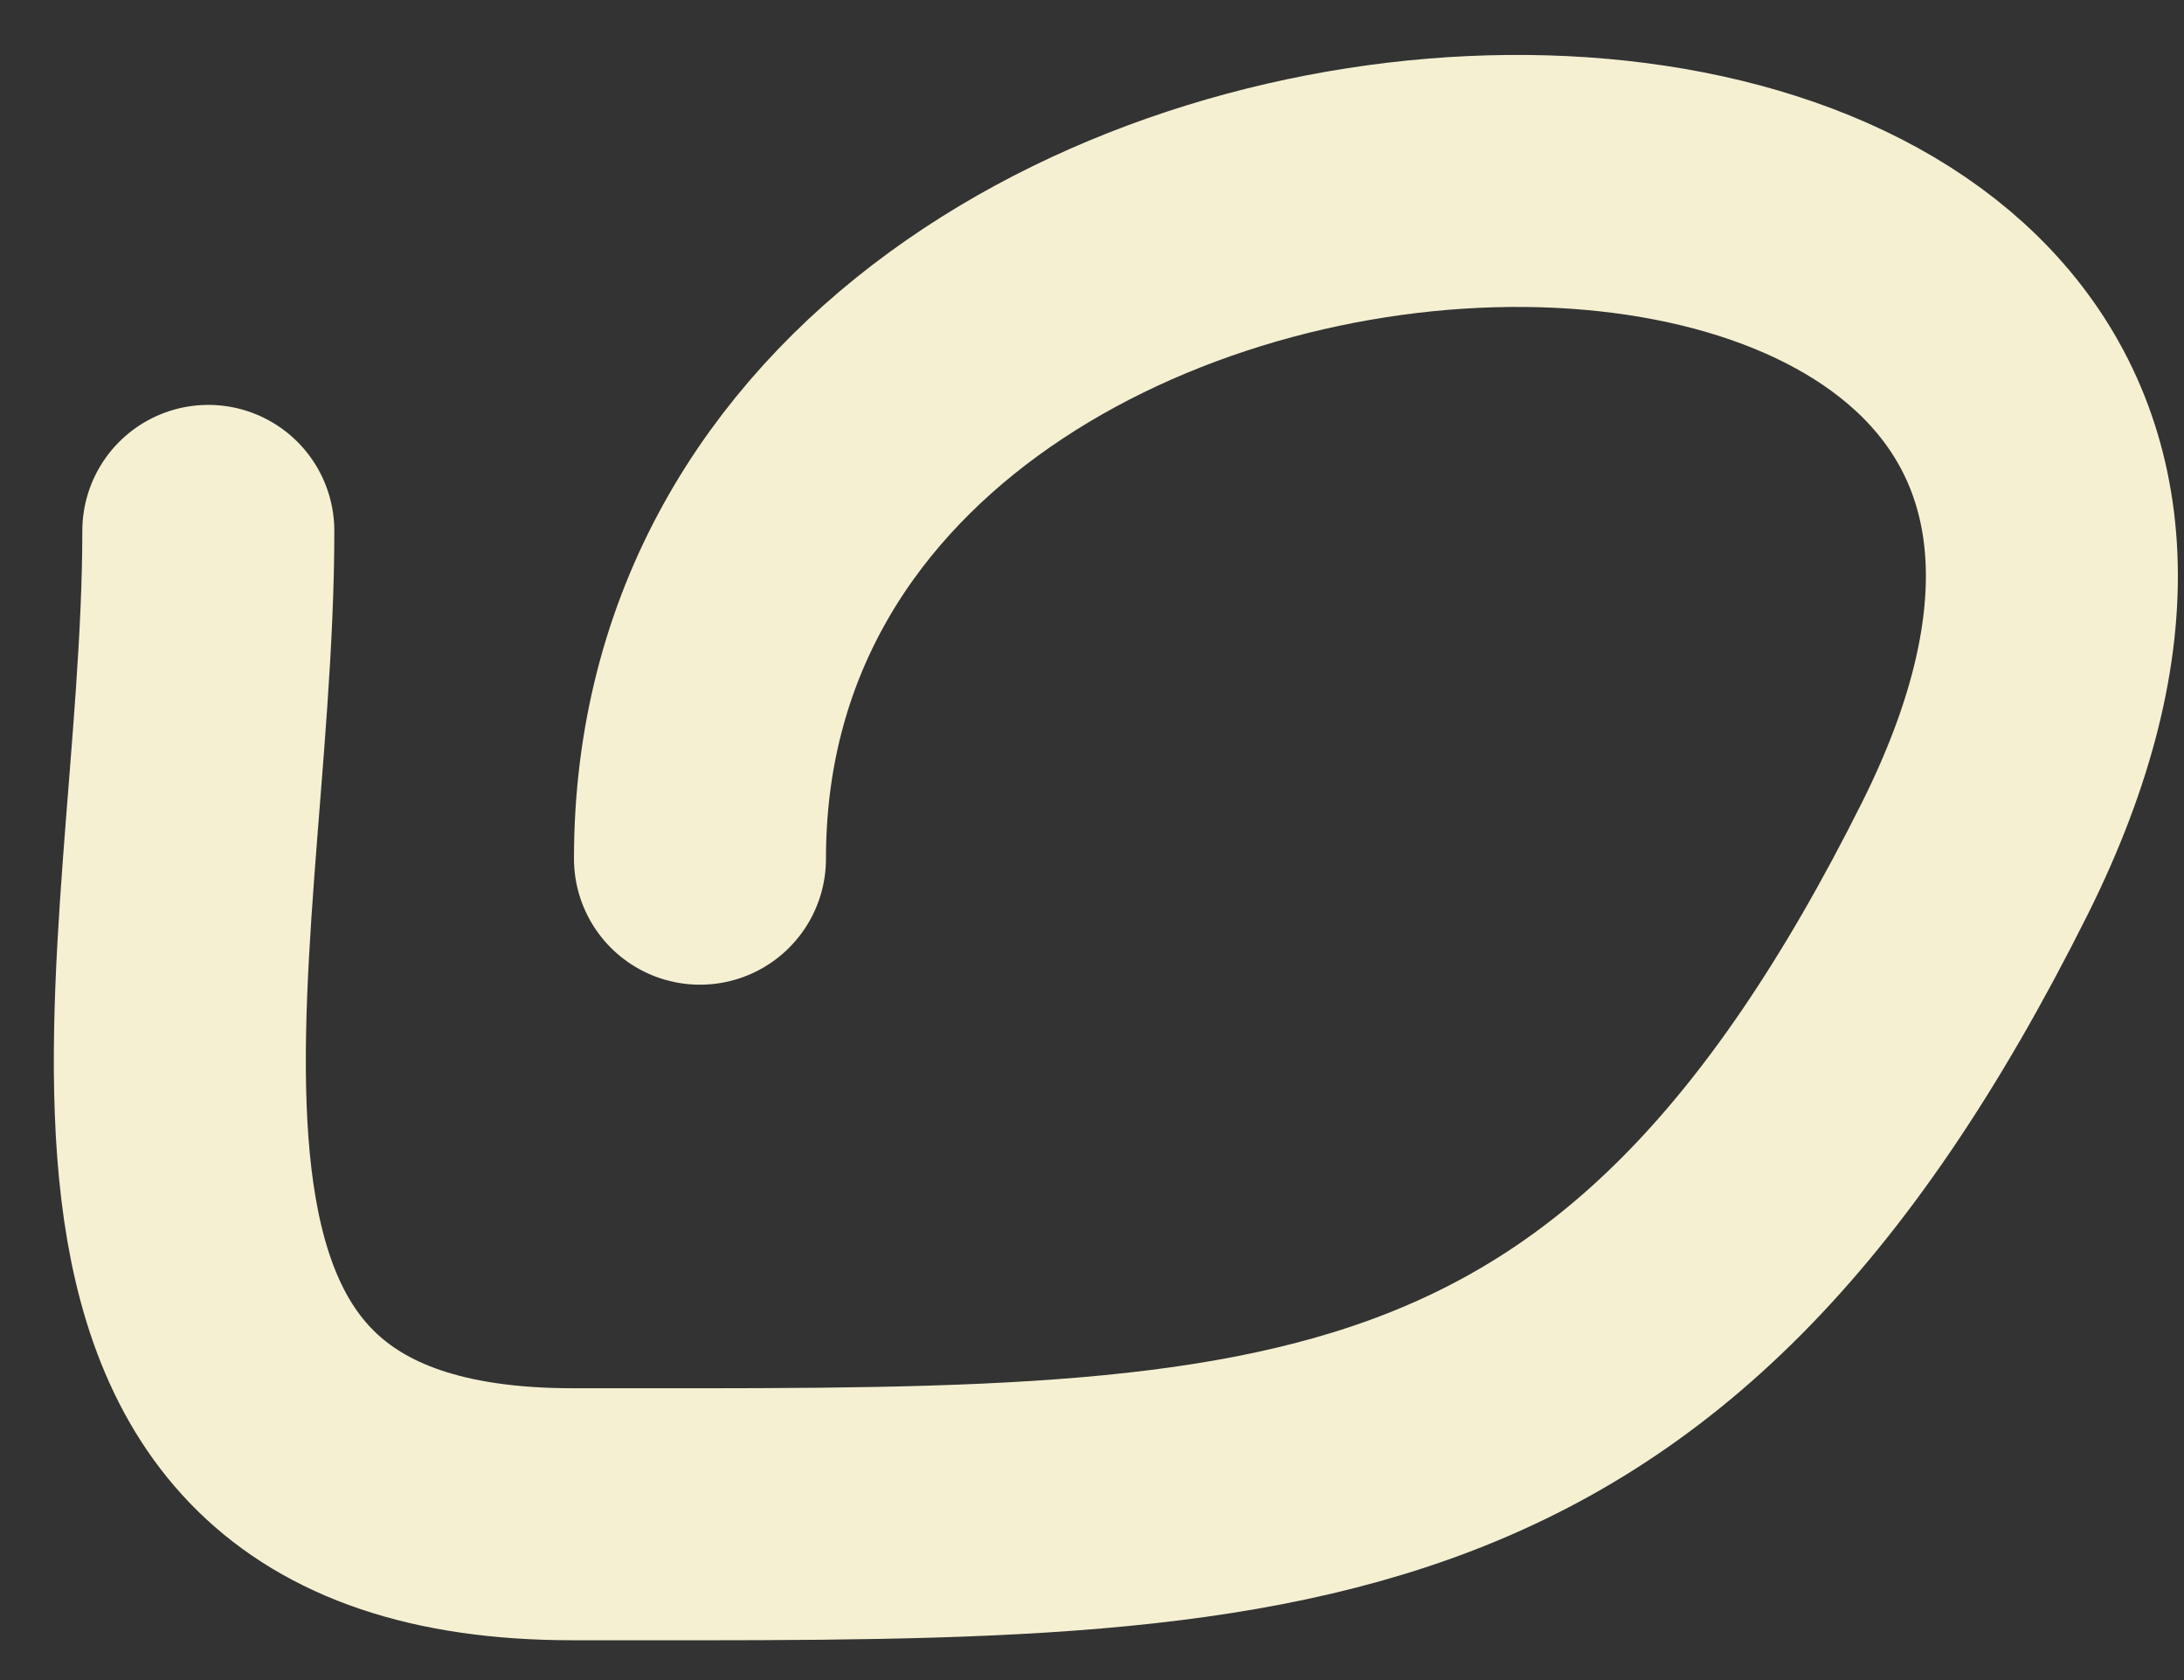 <?xml version="1.0" encoding="UTF-8"?> <svg xmlns="http://www.w3.org/2000/svg" width="26" height="20" viewBox="0 0 26 20" fill="none"><rect x="0" y="0" width="26" height="20" fill="#333333" stroke="none"/> <path d="M2.48 6.32C2.48 11.451 0.339 18.026 6.815 18.026C15.162 18.026 19.493 18.253 23.509 10.222C28.964 -0.69 8.333 -0.38 8.333 10.222" stroke="#F5F0D2" stroke-width="3" stroke-linecap="round"></path> </svg> 